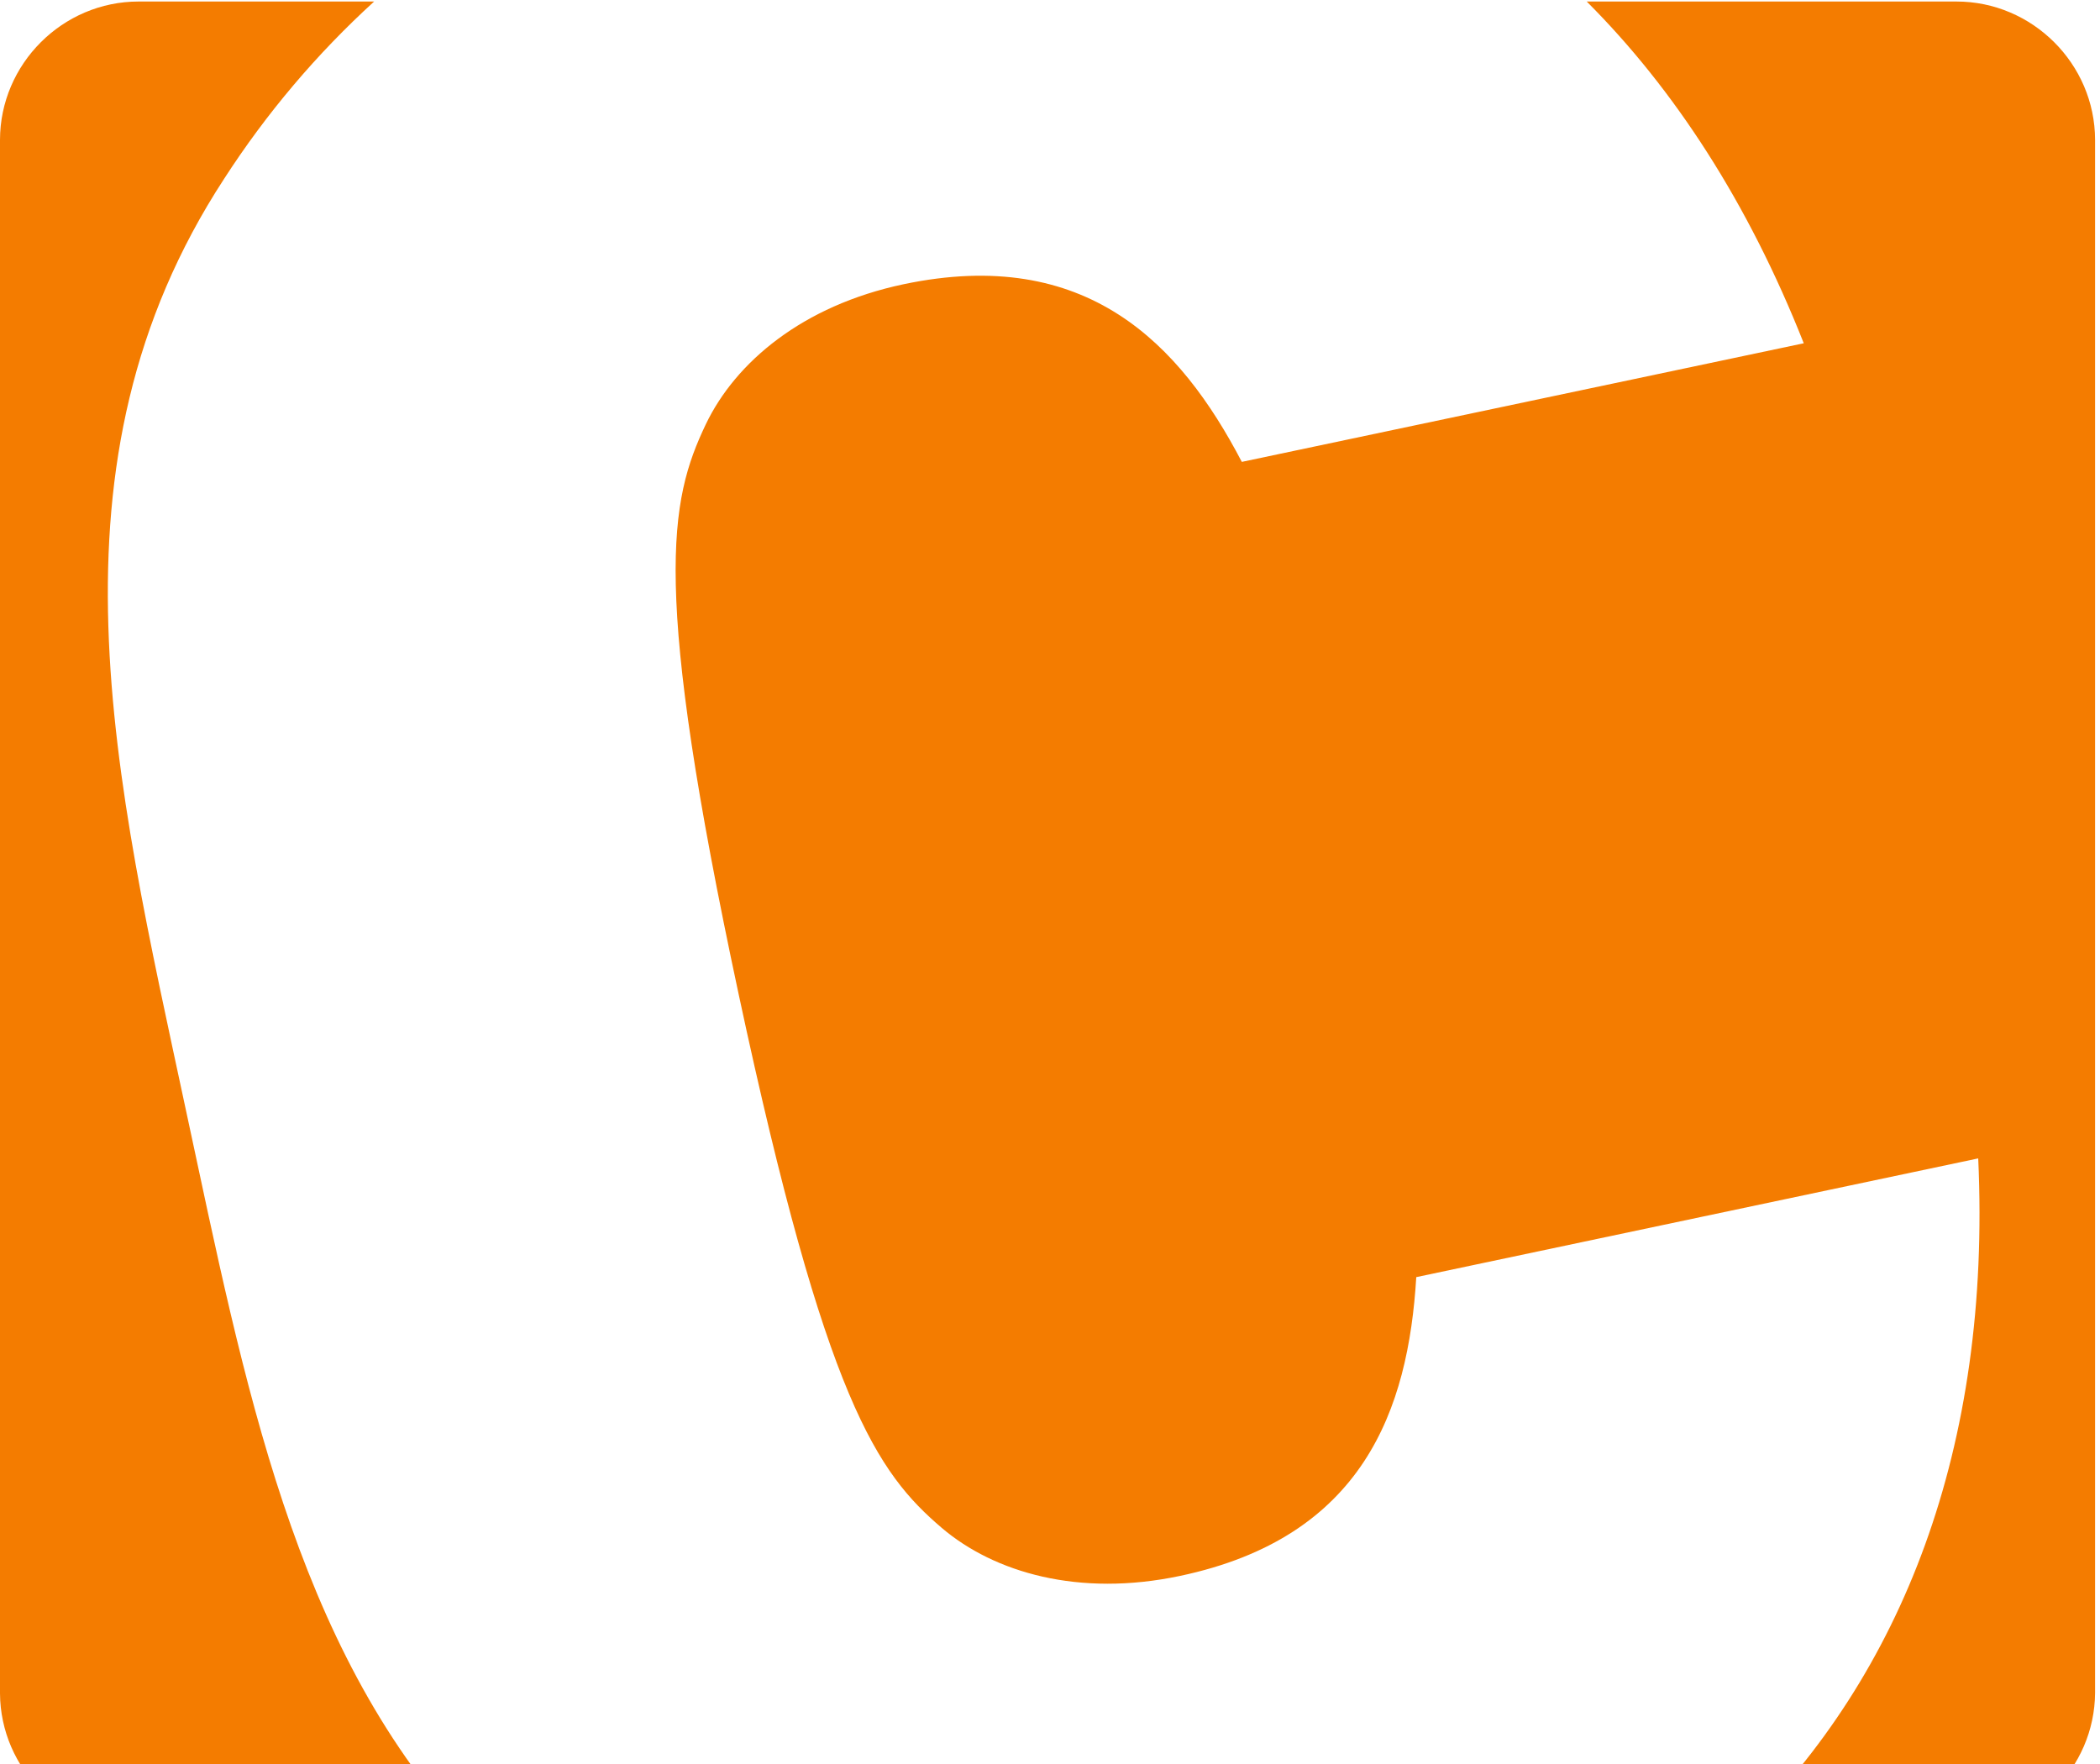 <?xml version="1.0" encoding="UTF-8" standalone="no"?>
<!DOCTYPE svg PUBLIC "-//W3C//DTD SVG 1.1//EN" "http://www.w3.org/Graphics/SVG/1.1/DTD/svg11.dtd">
<svg xmlns="http://www.w3.org/2000/svg" xmlns:xlink="http://www.w3.org/1999/xlink" width="100" height="84" viewBox="0 0 179 150" version="1.1" xml:space="preserve" style="fill-rule:evenodd;clip-rule:evenodd;stroke-linejoin:round;stroke-miterlimit:1.414;">
    <g transform="matrix(1,0,0,1,-0.01,0)">
        <path d="M15.88,94.55C20.88,117.81 25.04,139.96 39.61,155.9L11.82,155.9C5.368,155.9 0.048,150.612 0.01,144.16L0.01,11.74C0.021,5.269 5.349,-0.05 11.82,-0.05L31.9,-0.05C27.007,4.411 22.711,9.487 19.12,15.05C3.23,39.4 9.76,65.95 15.88,94.55L15.88,94.55ZM166.77,-0.05L135.26,-0.05C142.72,7.41 149.01,17.07 153.76,29.08L105.86,39.19C100.61,29.13 92.63,20.76 77.02,24.05C68.41,25.87 62.7,30.7 60.17,35.99C57.06,42.51 55.53,49.82 62.97,84.56C70.41,119.3 74.79,125.36 80.29,130.06C84.76,133.86 91.97,135.97 100.58,134.15C116.2,130.86 120.05,119.99 120.73,108.68L168.63,98.56C169.76,123.34 162.09,142.56 148.55,155.85L166.77,155.85C173.226,155.856 178.552,150.566 178.59,144.11L178.59,11.74C178.579,5.265 173.245,-0.055 166.77,-0.05L166.77,-0.05Z" style="fill:rgb(244,124,0);fill-rule:nonzero;"/>
    </g>
</svg>
